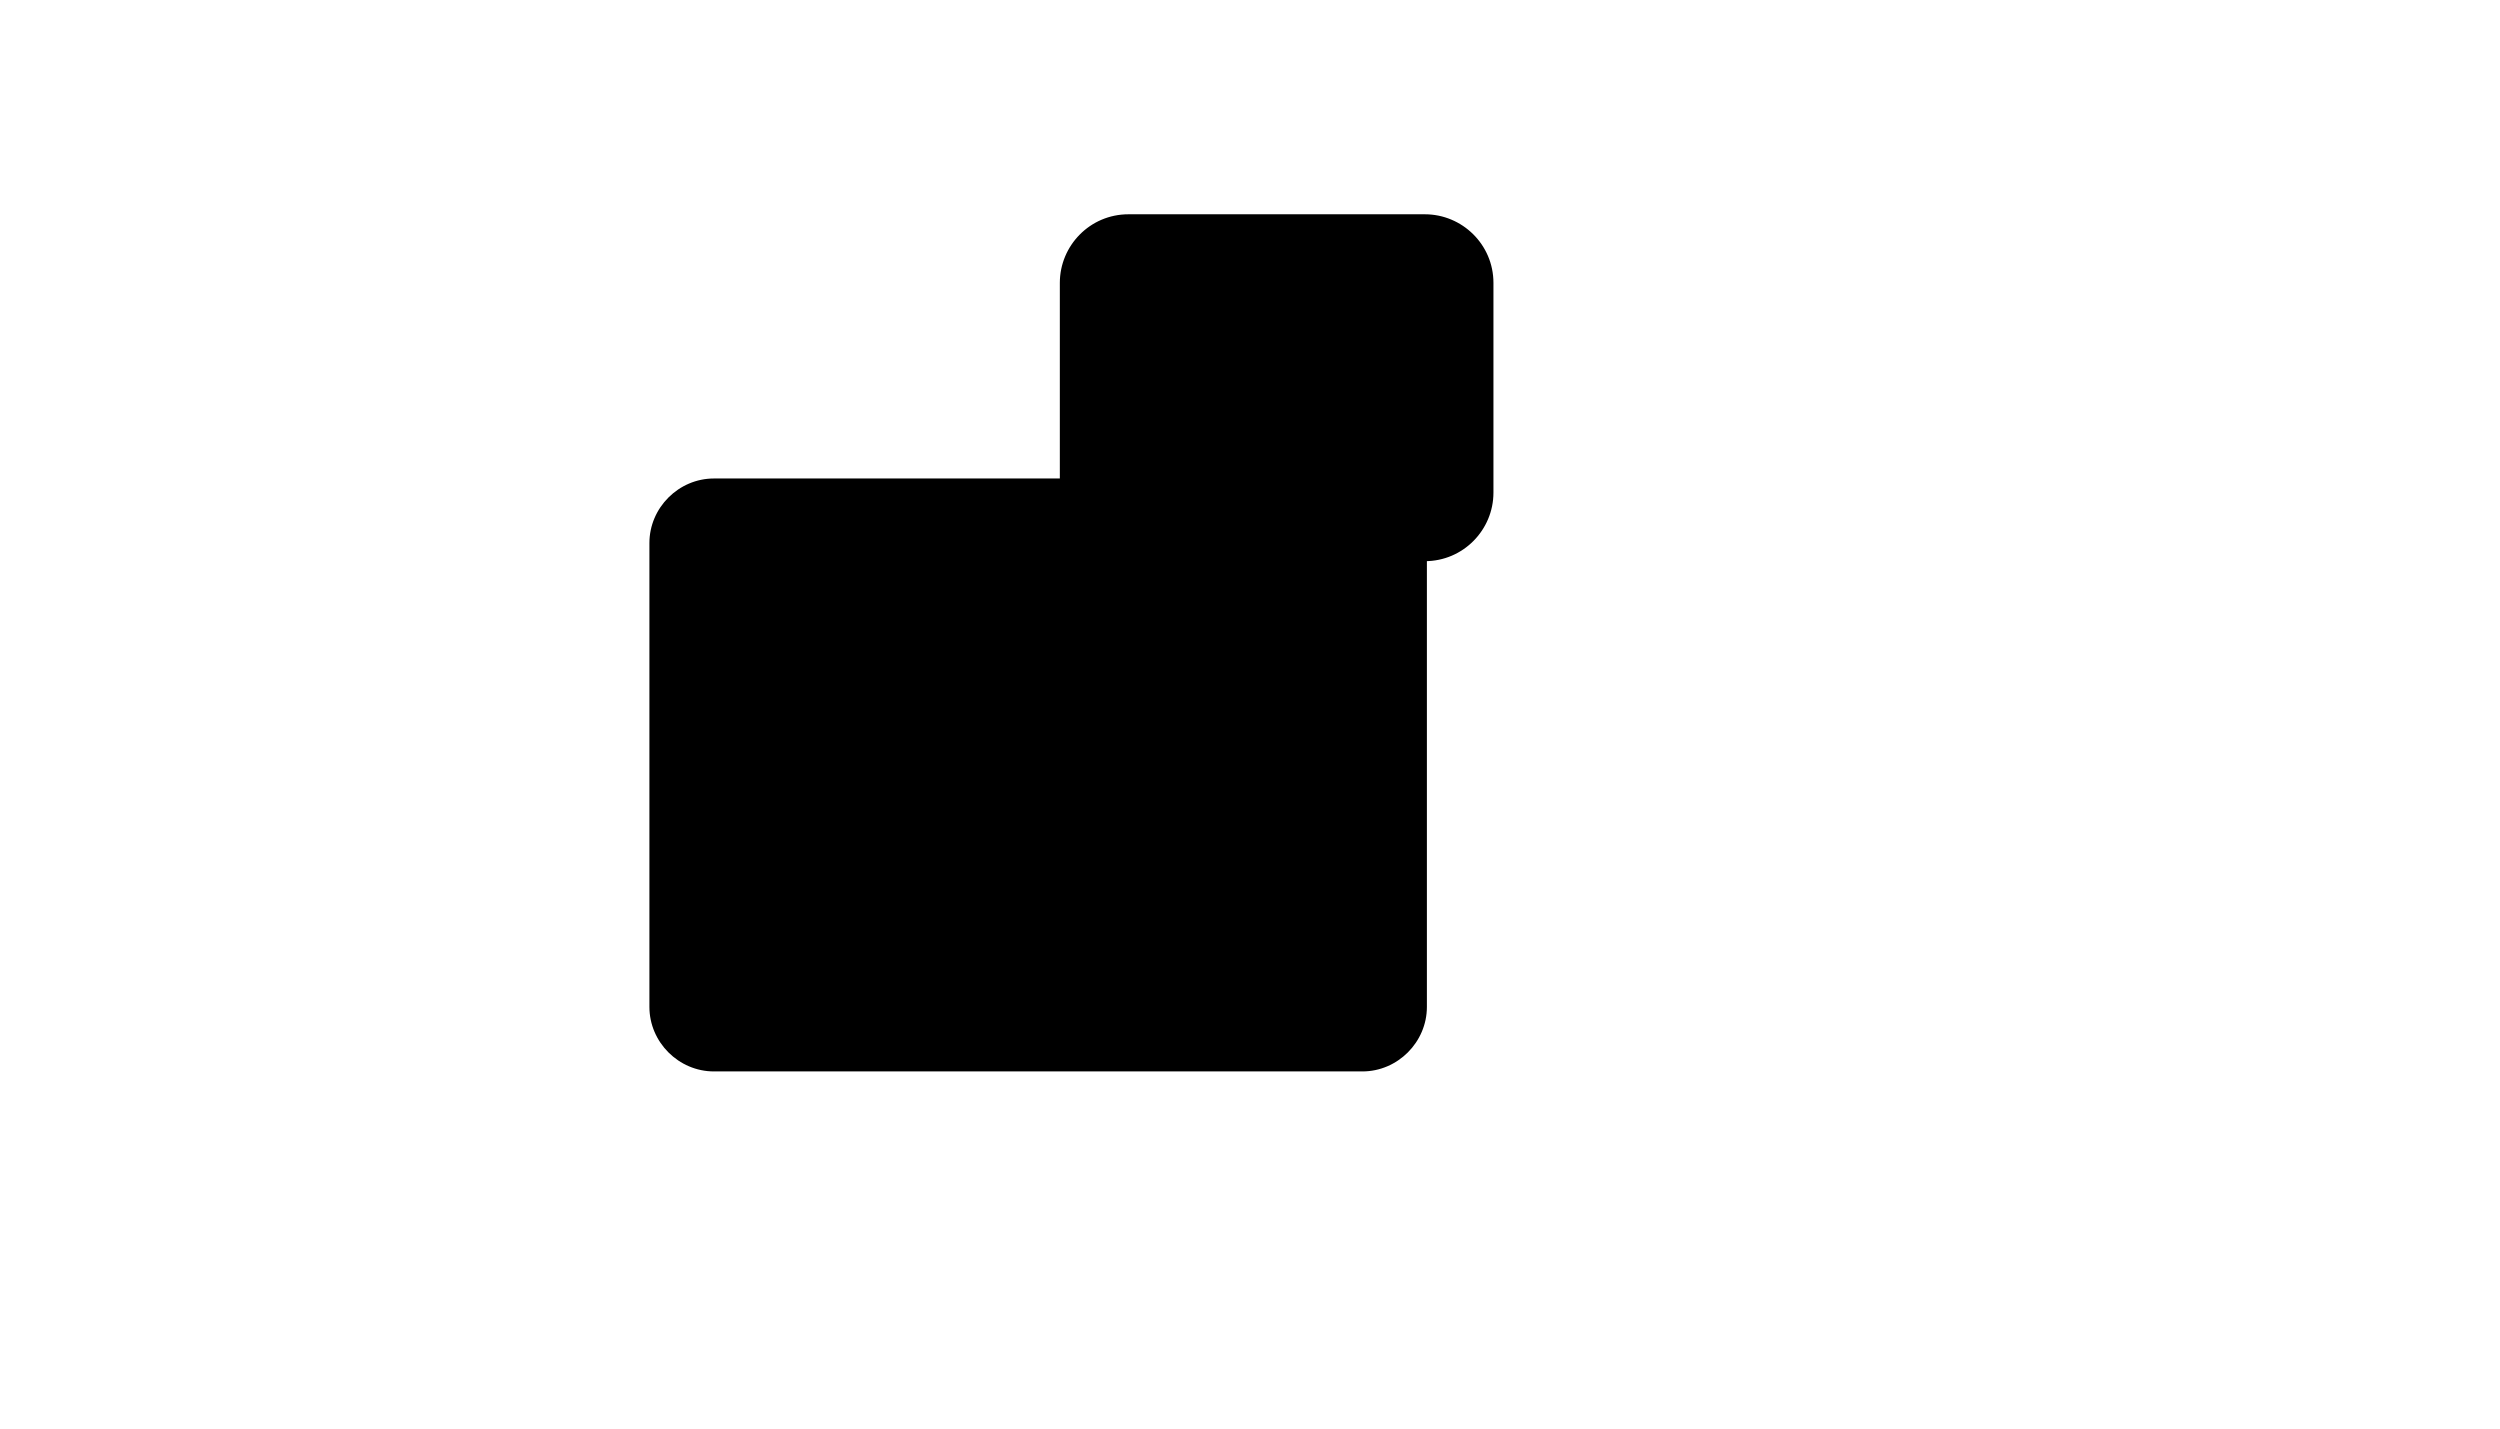 <svg xmlns="http://www.w3.org/2000/svg" version="1.1" xmlns:xlink="http://www.w3.org/1999/xlink" width="100%" height="100%" id="svgWorkerArea" viewBox="-25 -25 875 500" xmlns:idraw="https://idraw.muisca.co" style="background: white;"><defs id="defsdoc"><pattern id="patternBool" x="0" y="0" width="10" height="10" patternUnits="userSpaceOnUse" patternTransform="rotate(35)"><circle cx="5" cy="5" r="4" style="stroke: none;fill: #ff000070;"></circle></pattern></defs><g id="fileImp-742536032" class="cosito"><path id="pathImp-351787176" class="grouped" d="M224.882 350C224.882 350 451.824 350 451.824 350 464.176 350 474.412 339.765 474.412 327.412 474.412 327.412 474.412 165.059 474.412 165.059 474.412 152.706 464.176 142.471 451.824 142.471 451.824 142.471 224.882 142.471 224.882 142.471 212.529 142.471 202.294 152.706 202.294 165.059 202.294 165.059 202.294 327.412 202.294 327.412 202.294 339.765 212.529 350 224.882 350 224.882 350 224.882 350 224.882 350"></path><path id="pathImp-286456301" class="grouped" d="M467.706 200.706C467.706 200.706 375.941 253.647 375.941 253.647 375.941 253.647 465.941 335.176 465.941 335.176 467 333.059 467.706 330.941 467.706 328.471 467.706 328.471 467.706 200.706 467.706 200.706 467.706 200.706 467.706 200.706 467.706 200.706"></path><path id="pathImp-331498094" class="grouped" d="M453.235 343.294C456.059 343.294 458.882 342.235 461.353 340.824 461.353 340.824 461.706 340.824 461.706 340.824 461.706 340.824 462.059 340.824 462.059 340.471 462.059 340.471 370.294 257.176 370.294 257.176 370.294 257.176 349.471 269.176 349.471 269.176 346.294 270.941 342.412 272 338.882 272 337.118 272 335.353 271.647 333.235 271.294 331.471 270.941 329.706 270.235 327.941 269.176 327.941 269.176 307.118 257.176 307.118 257.176 307.118 257.176 216.765 341.176 216.765 341.176 218.882 342.235 221.353 342.941 223.823 342.941 223.823 342.941 453.235 342.941 453.235 342.941 453.235 342.941 453.235 343.294 453.235 343.294"></path><path id="pathImp-996564851" class="grouped" d="M467.706 164C467.706 155.882 461 149.529 453.235 149.529 453.235 149.529 223.823 149.529 223.823 149.529 215.706 149.529 209.353 156.235 209.353 164 209.353 164 209.353 192.941 209.353 192.941 209.353 192.941 308.529 250.118 308.529 250.118 308.529 250.118 308.529 250.118 308.529 250.118 308.529 250.118 331.471 263.176 331.471 263.176 336.059 265.647 341.706 265.647 345.941 263.176 345.941 263.176 467.706 192.941 467.706 192.941 467.706 192.941 467.706 164 467.706 164 467.706 164 467.706 164 467.706 164"></path><path id="pathImp-582373052" class="grouped" d="M209.353 328.471C209.353 331.647 210.412 334.118 211.823 336.588 211.823 336.588 300.765 253.647 300.765 253.647 300.765 253.647 209 200.706 209 200.706 209 200.706 209 328.471 209 328.471 209 328.471 209.353 328.471 209.353 328.471"></path><path id="pathImp-342863588" class="grouped" d="M369.941 171.412C369.941 171.412 391.824 171.412 391.824 171.412 391.824 171.412 382.647 200 382.647 200 381.941 202.118 384.412 203.882 386.176 202.823 386.176 202.823 435.588 171.412 435.588 171.412 435.588 171.412 473.706 171.412 473.706 171.412 487.118 171.412 497.706 160.471 497.706 147.412 497.706 147.412 497.706 74 497.706 74 497.706 60.588 486.765 50 473.706 50 473.706 50 369.941 50 369.941 50 356.529 50 345.941 60.941 345.941 74 345.941 74 345.941 147.412 345.941 147.412 345.941 160.823 356.529 171.412 369.941 171.412 369.941 171.412 369.941 171.412 369.941 171.412"></path><path id="pathImp-904510958" class="grouped" d="M397.471 95.177C397.471 95.177 446.176 95.177 446.176 95.177 449 95.177 451.118 93.059 451.118 90.235 451.118 87.412 449 85.294 446.176 85.294 446.176 85.294 397.471 85.294 397.471 85.294 394.647 85.294 392.529 87.412 392.529 90.235 392.529 93.059 394.647 95.177 397.471 95.177 397.471 95.177 397.471 95.177 397.471 95.177"></path><path id="pathImp-216574995" class="grouped" d="M466.647 107.529C466.647 107.529 377.353 107.529 377.353 107.529 374.529 107.529 372.412 109.647 372.412 112.471 372.412 115.294 374.529 117.412 377.353 117.412 377.353 117.412 466.647 117.412 466.647 117.412 469.471 117.412 471.588 115.294 471.588 112.471 471.588 109.647 469.118 107.529 466.647 107.529 466.647 107.529 466.647 107.529 466.647 107.529"></path><path id="pathImp-228429665" class="grouped" d="M446.176 129.765C446.176 129.765 397.471 129.765 397.471 129.765 394.647 129.765 392.529 131.882 392.529 134.706 392.529 137.529 394.647 139.647 397.471 139.647 397.471 139.647 446.176 139.647 446.176 139.647 449 139.647 451.118 137.529 451.118 134.706 451.118 131.882 449 129.765 446.176 129.765 446.176 129.765 446.176 129.765 446.176 129.765"></path></g></svg>